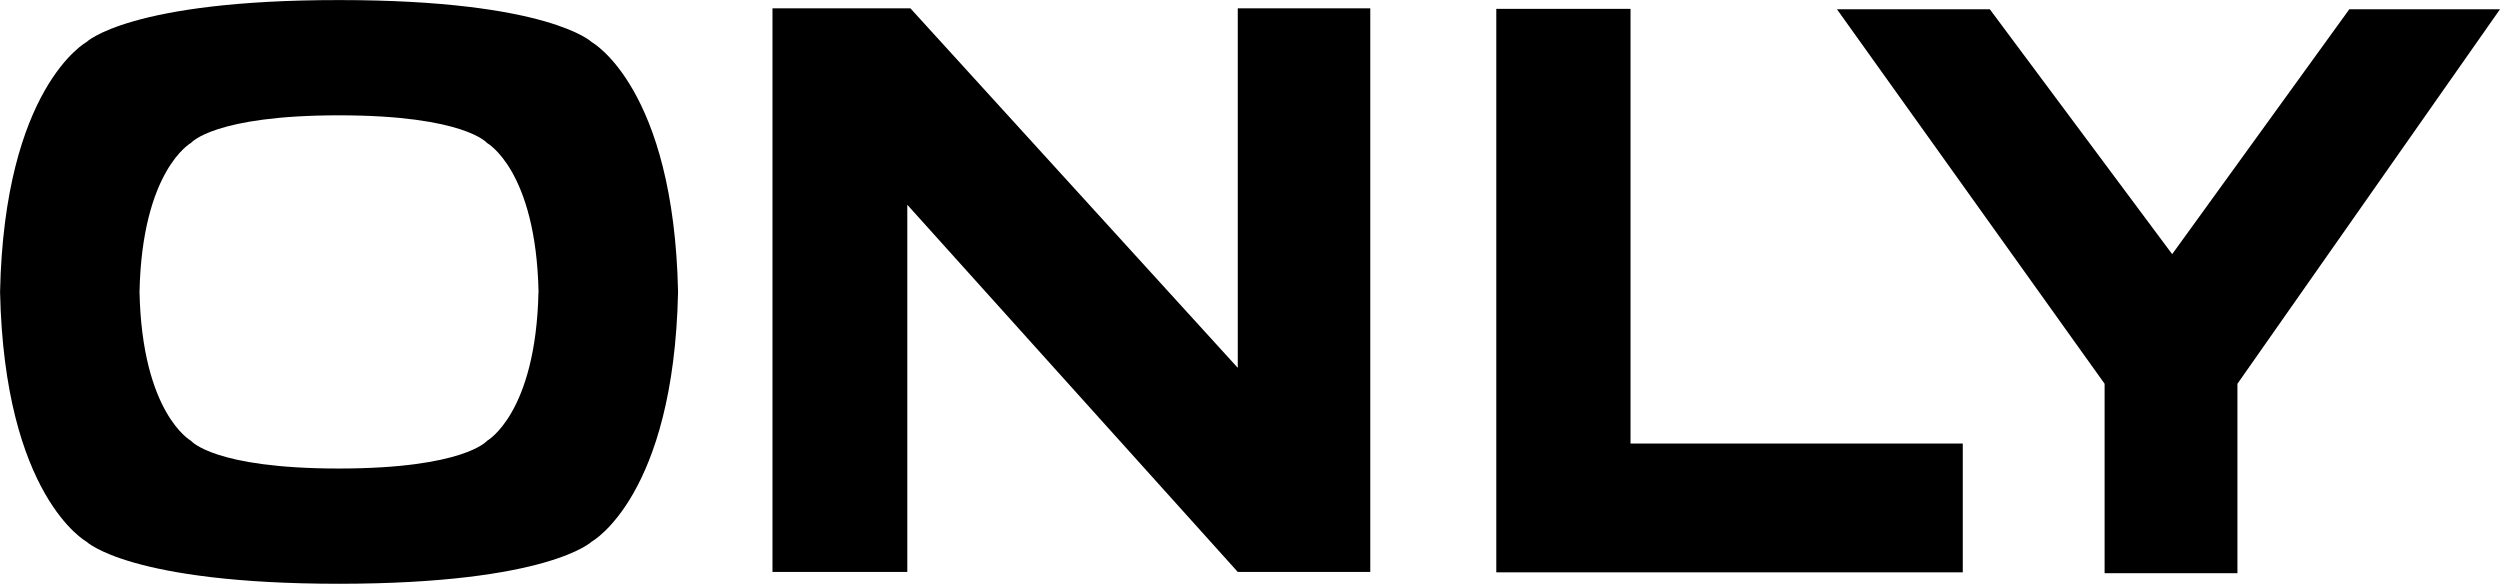 <?xml version="1.0" encoding="UTF-8"?>
<svg xmlns="http://www.w3.org/2000/svg" version="1.1" viewBox="0 0 378.1 88.29">
  <!-- Generator: Adobe Illustrator 28.6.0, SVG Export Plug-In . SVG Version: 1.2.0 Build 709)  -->
  <g>
    <g id="Layer_1">
      <g>
        <path d="M81.44,44.14h0c-.39,18.43-7.78,22.53-7.78,22.53,0,0-3.46,4.18-22.38,4.19h-.03c-18.91,0-22.36-4.19-22.36-4.19,0,0-7.4-4.1-7.79-22.52h0c.39-18.43,7.79-22.54,7.79-22.54,0,0,3.46-4.17,22.4-4.17h0c18.92.01,22.38,4.19,22.38,4.19,0,0,7.39,4.1,7.78,22.52M102.55,44.14h0c-.65-30.89-13.04-37.76-13.04-37.76C89.51,6.38,83,.01,51.3.01h.01c-31.75-.01-38.26,6.37-38.26,6.37,0,0-12.39,6.87-13.04,37.76h0c.65,30.89,13.04,37.76,13.04,37.76,0,0,6.51,6.39,38.26,6.39h-.01c31.7-.02,38.21-6.39,38.21-6.39,0,0,12.4-6.86,13.04-37.75h0"/>
        <polygon points="116.83 86.5 137.22 86.5 137.22 30.97 187.2 86.5 207.24 86.5 207.24 1.26 187.2 1.26 187.2 55.63 137.69 1.26 116.83 1.26 116.83 86.5"/>
        <polygon points="246.6 67.08 246.6 1.34 226.3 1.34 226.3 66.27 226.3 86.56 246.6 86.56 296.85 86.56 296.85 67.08 246.6 67.08"/>
        <polygon points="328.52 38.44 300.94 1.4 300.67 1.4 277.82 1.4 318.3 58.04 318.3 86.69 338.39 86.69 338.39 58.04 378.1 1.4 355.31 1.4 328.52 38.44"/>
      </g>
    </g>
  </g>
</svg>